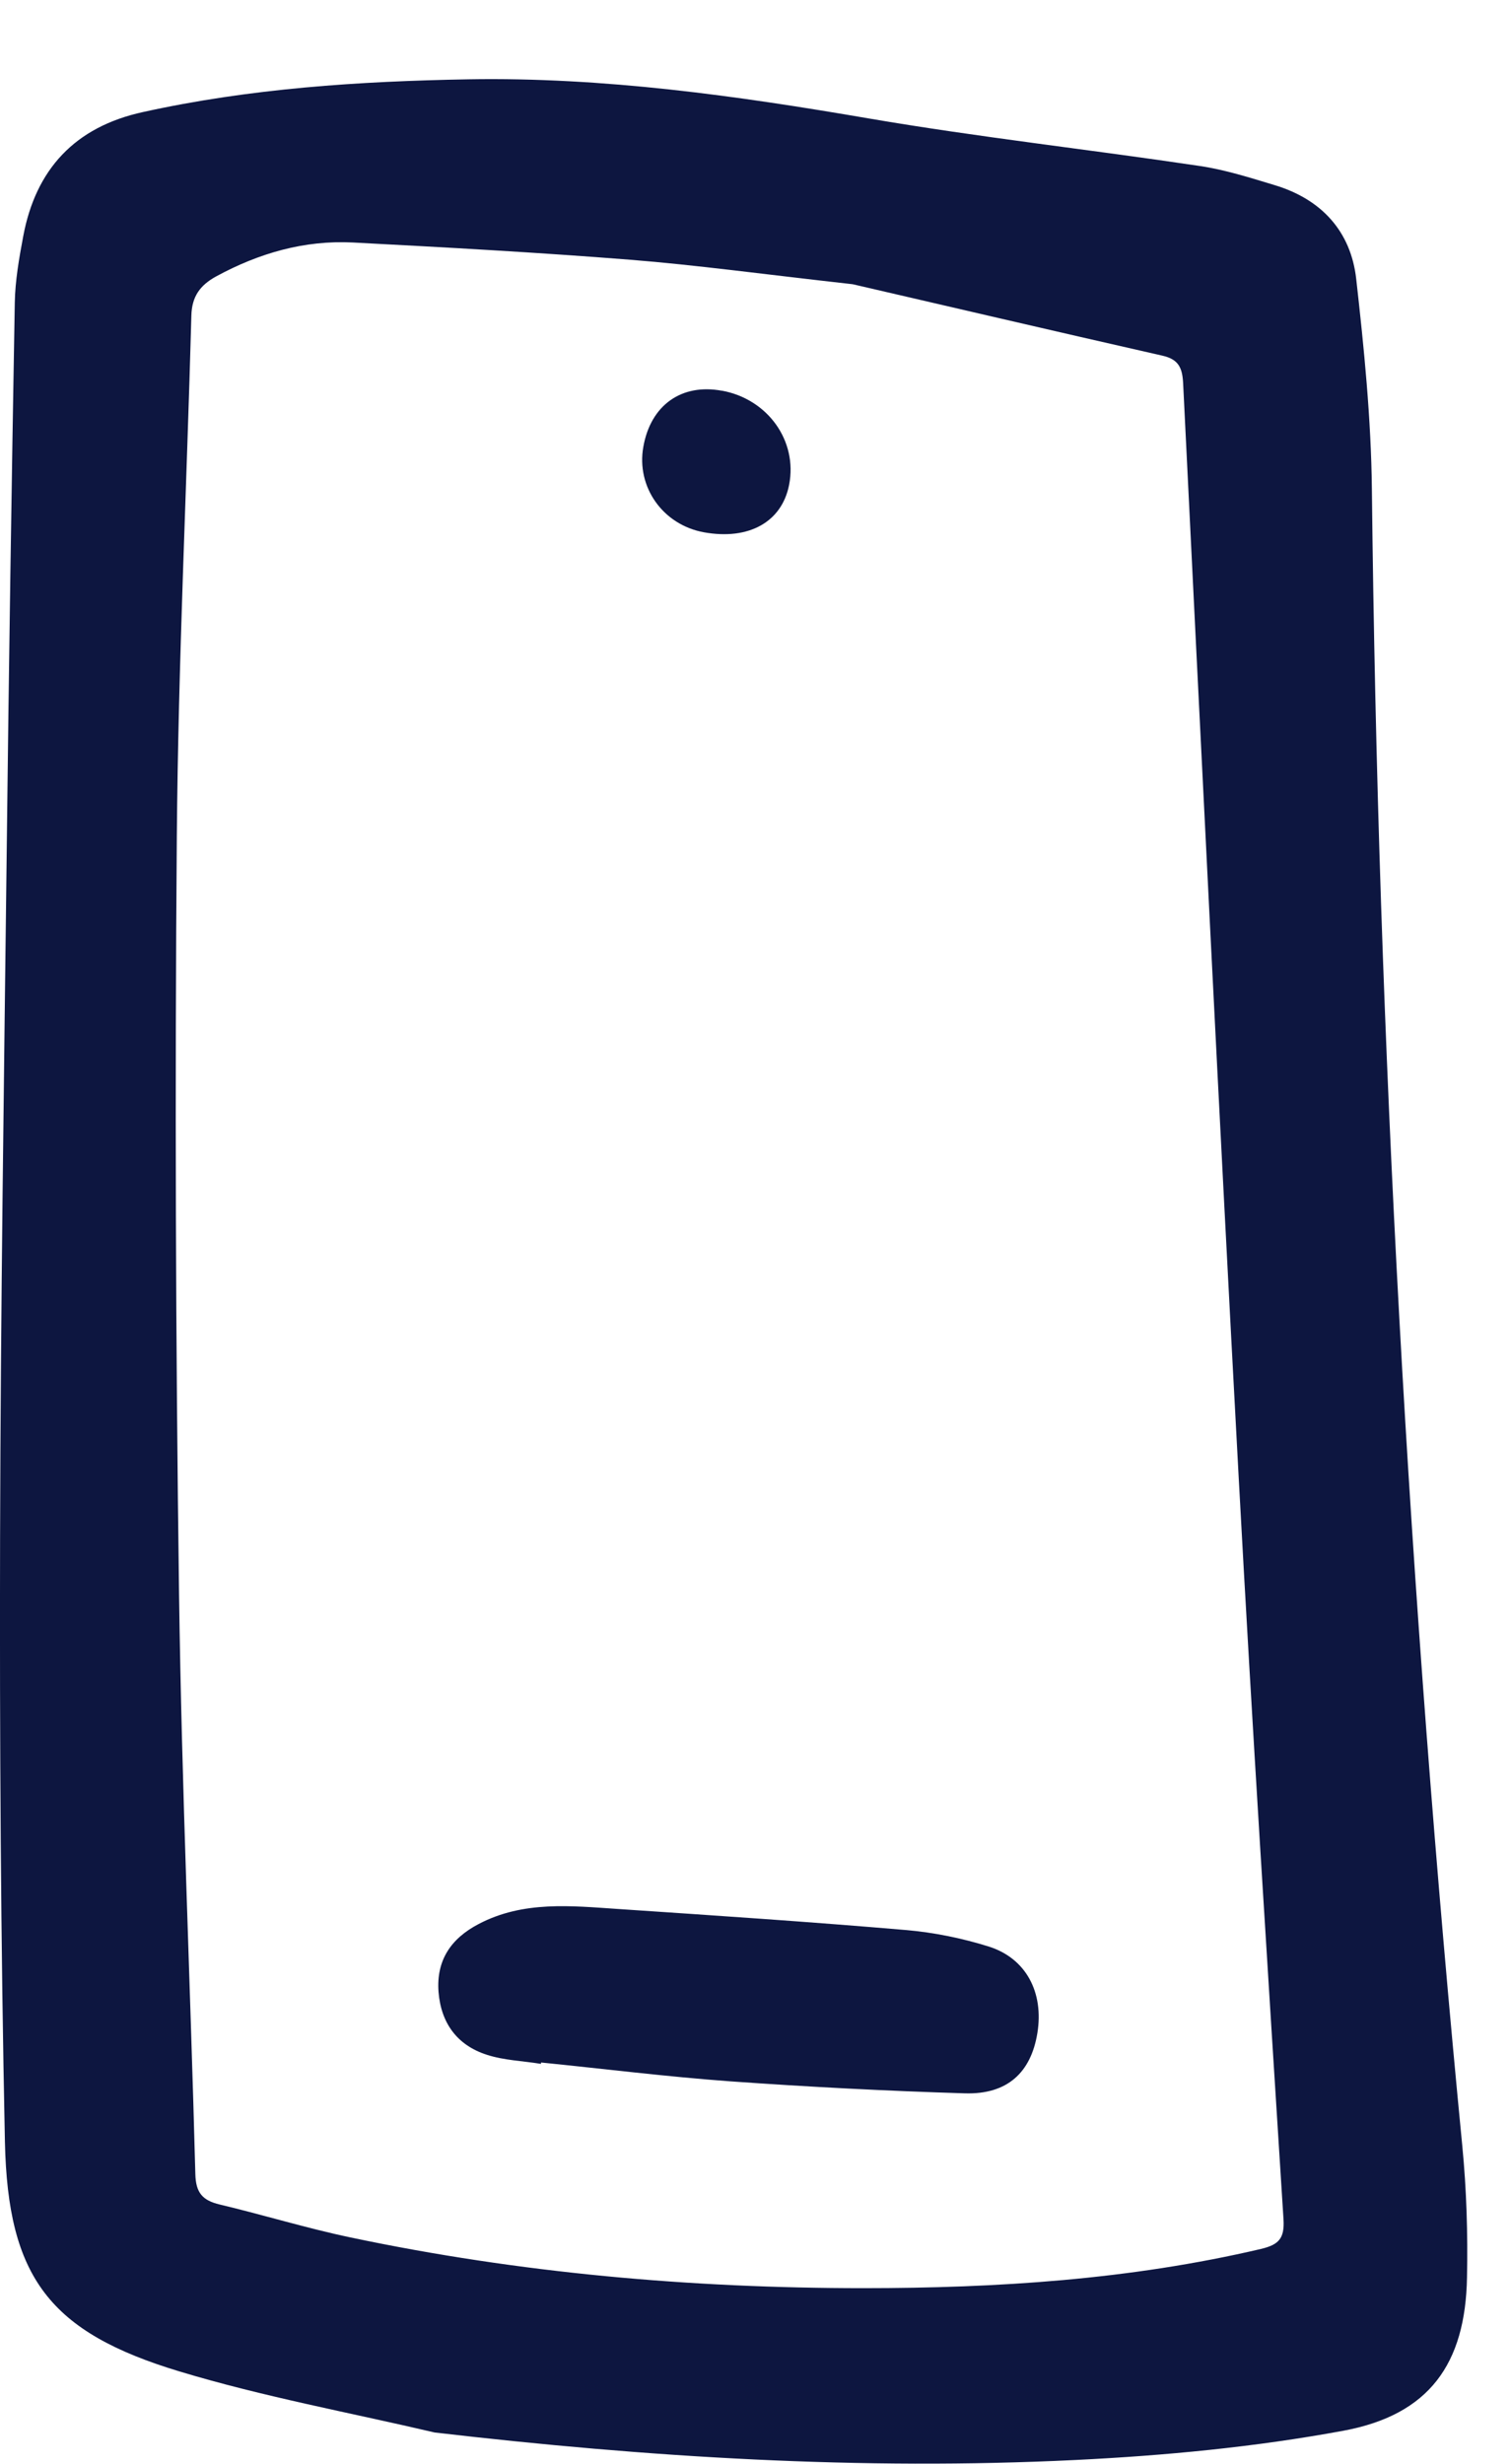 <svg width="19" height="31" viewBox="0 0 19 31" fill="none" xmlns="http://www.w3.org/2000/svg">
<path d="M5.469 30.604C4.398 30.353 3.311 30.154 2.259 29.836C0.625 29.343 0.099 28.654 0.062 26.949C0.009 24.415 -0.005 21.878 0.001 19.341C0.008 16.45 0.051 13.56 0.085 10.67C0.111 8.384 0.146 6.096 0.186 3.809C0.191 3.53 0.24 3.25 0.292 2.974C0.449 2.131 0.942 1.597 1.798 1.41C3.147 1.112 4.517 1.022 5.894 0.998C7.594 0.969 9.265 1.204 10.936 1.491C12.316 1.727 13.71 1.881 15.094 2.088C15.414 2.135 15.727 2.235 16.038 2.329C16.629 2.507 16.998 2.912 17.065 3.51C17.164 4.386 17.252 5.267 17.262 6.148C17.339 13.116 17.727 20.065 18.4 27.002C18.453 27.548 18.47 28.101 18.459 28.651C18.44 29.742 17.983 30.382 16.903 30.582C15.794 30.787 14.659 30.895 13.532 30.95C10.838 31.082 8.155 30.917 5.469 30.604ZM10.729 3.576C9.603 3.45 8.768 3.335 7.931 3.268C6.77 3.176 5.605 3.112 4.441 3.051C3.829 3.02 3.258 3.185 2.721 3.477C2.516 3.589 2.415 3.731 2.408 3.968C2.349 6.151 2.243 8.332 2.225 10.515C2.2 13.696 2.21 16.879 2.253 20.059C2.286 22.491 2.394 24.921 2.458 27.353C2.464 27.586 2.546 27.683 2.762 27.735C3.313 27.866 3.857 28.034 4.411 28.15C6.537 28.598 8.691 28.788 10.862 28.788C12.544 28.788 14.219 28.681 15.865 28.295C16.088 28.242 16.165 28.166 16.15 27.922C15.953 24.81 15.754 21.699 15.586 18.585C15.338 13.998 15.113 9.409 14.887 4.821C14.877 4.619 14.824 4.519 14.623 4.474C13.231 4.158 11.84 3.833 10.729 3.576Z" fill="#0D1640"/>
<path d="M6.805 25.966C6.578 25.929 6.341 25.922 6.126 25.852C5.752 25.732 5.549 25.453 5.518 25.061C5.488 24.662 5.675 24.388 6.024 24.206C6.585 23.912 7.186 23.978 7.782 24.018C8.987 24.099 10.191 24.179 11.394 24.282C11.746 24.312 12.101 24.384 12.438 24.489C12.912 24.637 13.136 25.069 13.053 25.579C12.972 26.076 12.675 26.353 12.141 26.337C11.156 26.307 10.172 26.256 9.188 26.186C8.393 26.128 7.602 26.029 6.808 25.949C6.808 25.954 6.808 25.961 6.806 25.966H6.805Z" fill="#0D1640"/>
<path d="M9.083 4.915C9.662 5.021 10.038 5.548 9.929 6.101C9.837 6.568 9.422 6.799 8.857 6.697C8.341 6.603 8.004 6.127 8.095 5.621C8.188 5.097 8.575 4.822 9.083 4.916V4.915Z" fill="#0D1640"/>
</svg>
